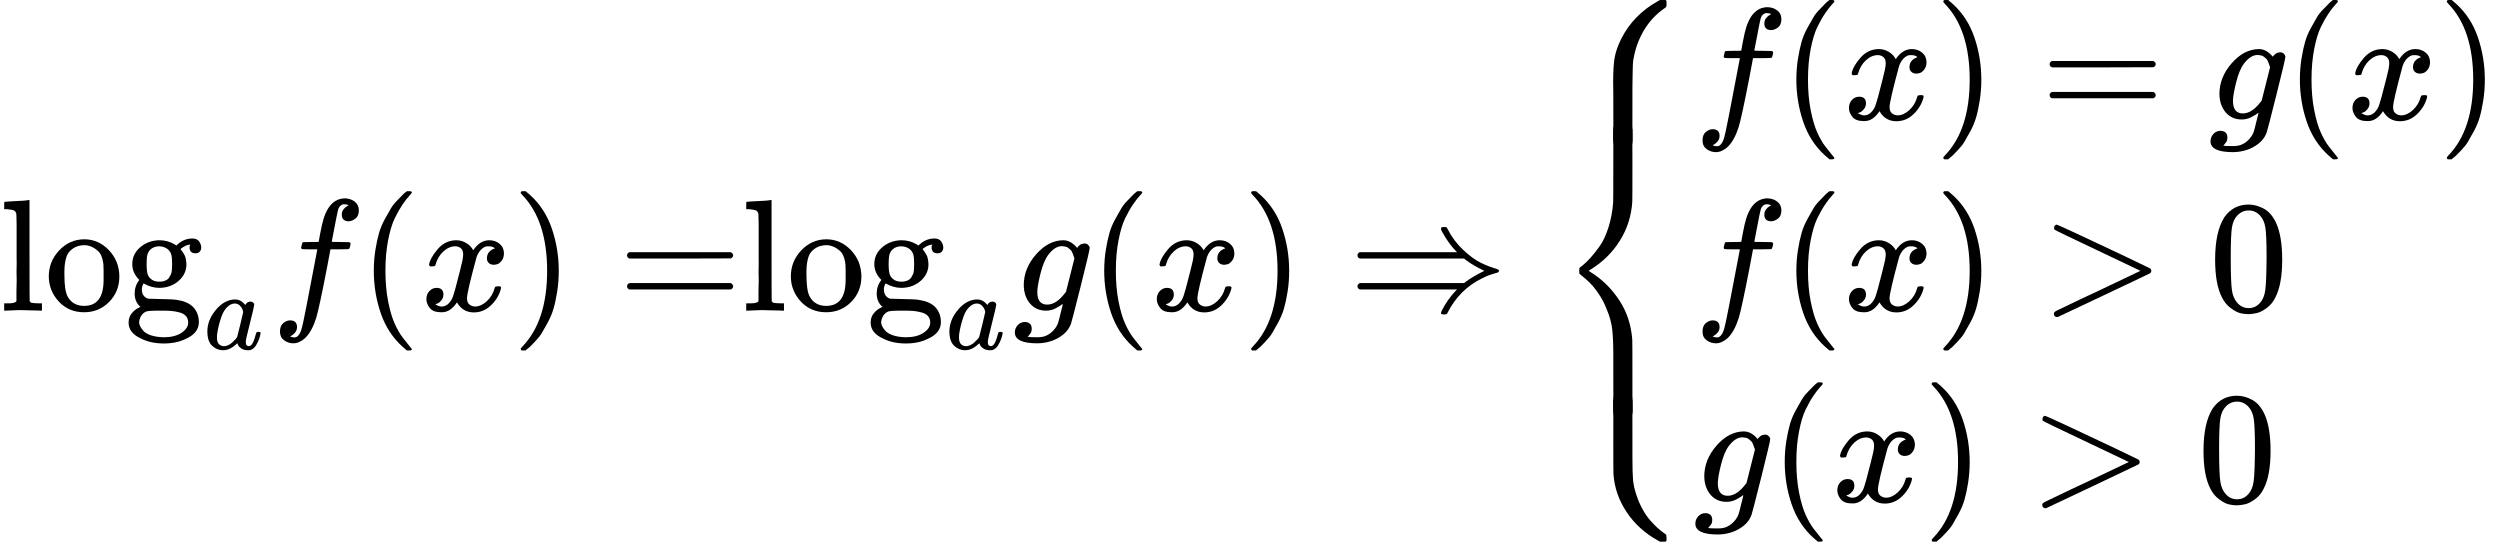 <?xml version="1.0" encoding="UTF-8" standalone="no"?>
<svg xmlns="http://www.w3.org/2000/svg" xmlns:xlink="http://www.w3.org/1999/xlink" width="284.016px" height="61.536px" viewBox="0 -1950 15692 3400"><defs><path id="MJX-299-TEX-N-6C" d="M42 46H56Q95 46 103 60V68Q103 77 103 91T103 124T104 167T104 217T104 272T104 329Q104 366 104 407T104 482T104 542T103 586T103 603Q100 622 89 628T44 637H26V660Q26 683 28 683L38 684Q48 685 67 686T104 688Q121 689 141 690T171 693T182 694H185V379Q185 62 186 60Q190 52 198 49Q219 46 247 46H263V0H255L232 1Q209 2 183 2T145 3T107 3T57 1L34 0H26V46H42Z"/><path id="MJX-299-TEX-N-6F" d="M28 214Q28 309 93 378T250 448Q340 448 405 380T471 215Q471 120 407 55T250 -10Q153 -10 91 57T28 214ZM250 30Q372 30 372 193V225V250Q372 272 371 288T364 326T348 362T317 390T268 410Q263 411 252 411Q222 411 195 399Q152 377 139 338T126 246V226Q126 130 145 91Q177 30 250 30Z"/><path id="MJX-299-TEX-N-67" d="M329 409Q373 453 429 453Q459 453 472 434T485 396Q485 382 476 371T449 360Q416 360 412 390Q410 404 415 411Q415 412 416 414V415Q388 412 363 393Q355 388 355 386Q355 385 359 381T368 369T379 351T388 325T392 292Q392 230 343 187T222 143Q172 143 123 171Q112 153 112 133Q112 98 138 81Q147 75 155 75T227 73Q311 72 335 67Q396 58 431 26Q470 -13 470 -72Q470 -139 392 -175Q332 -206 250 -206Q167 -206 107 -175Q29 -140 29 -75Q29 -39 50 -15T92 18L103 24Q67 55 67 108Q67 155 96 193Q52 237 52 292Q52 355 102 398T223 442Q274 442 318 416L329 409ZM299 343Q294 371 273 387T221 404Q192 404 171 388T145 343Q142 326 142 292Q142 248 149 227T179 192Q196 182 222 182Q244 182 260 189T283 207T294 227T299 242Q302 258 302 292T299 343ZM403 -75Q403 -50 389 -34T348 -11T299 -2T245 0H218Q151 0 138 -6Q118 -15 107 -34T95 -74Q95 -84 101 -97T122 -127T170 -155T250 -167Q319 -167 361 -139T403 -75Z"/><path id="MJX-299-TEX-I-61" d="M33 157Q33 258 109 349T280 441Q331 441 370 392Q386 422 416 422Q429 422 439 414T449 394Q449 381 412 234T374 68Q374 43 381 35T402 26Q411 27 422 35Q443 55 463 131Q469 151 473 152Q475 153 483 153H487Q506 153 506 144Q506 138 501 117T481 63T449 13Q436 0 417 -8Q409 -10 393 -10Q359 -10 336 5T306 36L300 51Q299 52 296 50Q294 48 292 46Q233 -10 172 -10Q117 -10 75 30T33 157ZM351 328Q351 334 346 350T323 385T277 405Q242 405 210 374T160 293Q131 214 119 129Q119 126 119 118T118 106Q118 61 136 44T179 26Q217 26 254 59T298 110Q300 114 325 217T351 328Z"/><path id="MJX-299-TEX-I-66" d="M118 -162Q120 -162 124 -164T135 -167T147 -168Q160 -168 171 -155T187 -126Q197 -99 221 27T267 267T289 382V385H242Q195 385 192 387Q188 390 188 397L195 425Q197 430 203 430T250 431Q298 431 298 432Q298 434 307 482T319 540Q356 705 465 705Q502 703 526 683T550 630Q550 594 529 578T487 561Q443 561 443 603Q443 622 454 636T478 657L487 662Q471 668 457 668Q445 668 434 658T419 630Q412 601 403 552T387 469T380 433Q380 431 435 431Q480 431 487 430T498 424Q499 420 496 407T491 391Q489 386 482 386T428 385H372L349 263Q301 15 282 -47Q255 -132 212 -173Q175 -205 139 -205Q107 -205 81 -186T55 -132Q55 -95 76 -78T118 -61Q162 -61 162 -103Q162 -122 151 -136T127 -157L118 -162Z"/><path id="MJX-299-TEX-N-28" d="M94 250Q94 319 104 381T127 488T164 576T202 643T244 695T277 729T302 750H315H319Q333 750 333 741Q333 738 316 720T275 667T226 581T184 443T167 250T184 58T225 -81T274 -167T316 -220T333 -241Q333 -250 318 -250H315H302L274 -226Q180 -141 137 -14T94 250Z"/><path id="MJX-299-TEX-I-78" d="M52 289Q59 331 106 386T222 442Q257 442 286 424T329 379Q371 442 430 442Q467 442 494 420T522 361Q522 332 508 314T481 292T458 288Q439 288 427 299T415 328Q415 374 465 391Q454 404 425 404Q412 404 406 402Q368 386 350 336Q290 115 290 78Q290 50 306 38T341 26Q378 26 414 59T463 140Q466 150 469 151T485 153H489Q504 153 504 145Q504 144 502 134Q486 77 440 33T333 -11Q263 -11 227 52Q186 -10 133 -10H127Q78 -10 57 16T35 71Q35 103 54 123T99 143Q142 143 142 101Q142 81 130 66T107 46T94 41L91 40Q91 39 97 36T113 29T132 26Q168 26 194 71Q203 87 217 139T245 247T261 313Q266 340 266 352Q266 380 251 392T217 404Q177 404 142 372T93 290Q91 281 88 280T72 278H58Q52 284 52 289Z"/><path id="MJX-299-TEX-N-29" d="M60 749L64 750Q69 750 74 750H86L114 726Q208 641 251 514T294 250Q294 182 284 119T261 12T224 -76T186 -143T145 -194T113 -227T90 -246Q87 -249 86 -250H74Q66 -250 63 -250T58 -247T55 -238Q56 -237 66 -225Q221 -64 221 250T66 725Q56 737 55 738Q55 746 60 749Z"/><path id="MJX-299-TEX-N-3D" d="M56 347Q56 360 70 367H707Q722 359 722 347Q722 336 708 328L390 327H72Q56 332 56 347ZM56 153Q56 168 72 173H708Q722 163 722 153Q722 140 707 133H70Q56 140 56 153Z"/><path id="MJX-299-TEX-I-67" d="M311 43Q296 30 267 15T206 0Q143 0 105 45T66 160Q66 265 143 353T314 442Q361 442 401 394L404 398Q406 401 409 404T418 412T431 419T447 422Q461 422 470 413T480 394Q480 379 423 152T363 -80Q345 -134 286 -169T151 -205Q10 -205 10 -137Q10 -111 28 -91T74 -71Q89 -71 102 -80T116 -111Q116 -121 114 -130T107 -144T99 -154T92 -162L90 -164H91Q101 -167 151 -167Q189 -167 211 -155Q234 -144 254 -122T282 -75Q288 -56 298 -13Q311 35 311 43ZM384 328L380 339Q377 350 375 354T369 368T359 382T346 393T328 402T306 405Q262 405 221 352Q191 313 171 233T151 117Q151 38 213 38Q269 38 323 108L331 118L384 328Z"/><path id="MJX-299-TEX-N-21D2" d="M580 514Q580 525 596 525Q601 525 604 525T609 525T613 524T615 523T617 520T619 517T622 512Q659 438 720 381T831 300T927 263Q944 258 944 250T935 239T898 228T840 204Q696 134 622 -12Q618 -21 615 -22T600 -24Q580 -24 580 -17Q580 -13 585 0Q620 69 671 123L681 133H70Q56 140 56 153Q56 168 72 173H725L735 181Q774 211 852 250Q851 251 834 259T789 283T735 319L725 327H72Q56 332 56 347Q56 360 70 367H681L671 377Q638 412 609 458T580 514Z"/><path id="MJX-299-TEX-S4-23A7" d="M712 899L718 893V876V865Q718 854 704 846Q627 793 577 710T510 525Q510 524 509 521Q505 493 504 349Q504 345 504 334Q504 277 504 240Q504 -2 503 -4Q502 -8 494 -9T444 -10Q392 -10 390 -9Q387 -8 386 -5Q384 5 384 230Q384 262 384 312T383 382Q383 481 392 535T434 656Q510 806 664 892L677 899H712Z"/><path id="MJX-299-TEX-S4-23A9" d="M718 -893L712 -899H677L666 -893Q542 -825 468 -714T385 -476Q384 -466 384 -282Q384 3 385 5L389 9Q392 10 444 10Q486 10 494 9T503 4Q504 2 504 -239V-310V-366Q504 -470 508 -513T530 -609Q546 -657 569 -698T617 -767T661 -812T699 -843T717 -856T718 -876V-893Z"/><path id="MJX-299-TEX-S4-23A8" d="M389 1159Q391 1160 455 1160Q496 1160 498 1159Q501 1158 502 1155Q504 1145 504 924Q504 691 503 682Q494 549 425 439T243 259L229 250L243 241Q349 175 421 66T503 -182Q504 -191 504 -424Q504 -600 504 -629T499 -659H498Q496 -660 444 -660T390 -659Q387 -658 386 -655Q384 -645 384 -425V-282Q384 -176 377 -116T342 10Q325 54 301 92T255 155T214 196T183 222T171 232Q170 233 170 250T171 268Q171 269 191 284T240 331T300 407T354 524T383 679Q384 691 384 925Q384 1152 385 1155L389 1159Z"/><path id="MJX-299-TEX-S4-23AA" d="M384 150V266Q384 304 389 309Q391 310 455 310Q496 310 498 309Q502 308 503 298Q504 283 504 150Q504 32 504 12T499 -9H498Q496 -10 444 -10T390 -9Q386 -8 385 2Q384 17 384 150Z"/><path id="MJX-299-TEX-N-3E" d="M84 520Q84 528 88 533T96 539L99 540Q106 540 253 471T544 334L687 265Q694 260 694 250T687 235Q685 233 395 96L107 -40H101Q83 -38 83 -20Q83 -19 83 -17Q82 -10 98 -1Q117 9 248 71Q326 108 378 132L626 250L378 368Q90 504 86 509Q84 513 84 520Z"/><path id="MJX-299-TEX-N-30" d="M96 585Q152 666 249 666Q297 666 345 640T423 548Q460 465 460 320Q460 165 417 83Q397 41 362 16T301 -15T250 -22Q224 -22 198 -16T137 16T82 83Q39 165 39 320Q39 494 96 585ZM321 597Q291 629 250 629Q208 629 178 597Q153 571 145 525T137 333Q137 175 145 125T181 46Q209 16 250 16Q290 16 318 46Q347 76 354 130T362 333Q362 478 354 524T321 597Z"/></defs><g stroke="currentColor" fill="currentColor" stroke-width="0" transform="matrix(1 0 0 -1 0 0)"><g data-mml-node="math"><g data-mml-node="msub"><g data-mml-node="TeXAtom"><g data-mml-node="mi"><use xlink:href="#MJX-299-TEX-N-6C"/></g><g data-mml-node="mi" transform="translate(278, 0)"><use xlink:href="#MJX-299-TEX-N-6F"/></g><g data-mml-node="mi" transform="translate(778, 0)"><use xlink:href="#MJX-299-TEX-N-67"/></g></g><g data-mml-node="mi" transform="translate(1278, -241.4) scale(0.707)"><use xlink:href="#MJX-299-TEX-I-61"/></g></g><g data-mml-node="mi" transform="translate(1702.1, 0)"><use xlink:href="#MJX-299-TEX-I-66"/></g><g data-mml-node="mo" transform="translate(2252.1, 0)"><use xlink:href="#MJX-299-TEX-N-28"/></g><g data-mml-node="mi" transform="translate(2641.1, 0)"><use xlink:href="#MJX-299-TEX-I-78"/></g><g data-mml-node="mo" transform="translate(3213.1, 0)"><use xlink:href="#MJX-299-TEX-N-29"/></g><g data-mml-node="mo" transform="translate(3879.8, 0)"><use xlink:href="#MJX-299-TEX-N-3D"/></g><g data-mml-node="msub" transform="translate(4657.8, 0)"><g data-mml-node="TeXAtom"><g data-mml-node="mi"><use xlink:href="#MJX-299-TEX-N-6C"/></g><g data-mml-node="mi" transform="translate(278, 0)"><use xlink:href="#MJX-299-TEX-N-6F"/></g><g data-mml-node="mi" transform="translate(778, 0)"><use xlink:href="#MJX-299-TEX-N-67"/></g></g><g data-mml-node="mi" transform="translate(1278, -241.4) scale(0.707)"><use xlink:href="#MJX-299-TEX-I-61"/></g></g><g data-mml-node="mi" transform="translate(6359.9, 0)"><use xlink:href="#MJX-299-TEX-I-67"/></g><g data-mml-node="mo" transform="translate(6836.9, 0)"><use xlink:href="#MJX-299-TEX-N-28"/></g><g data-mml-node="mi" transform="translate(7225.9, 0)"><use xlink:href="#MJX-299-TEX-I-78"/></g><g data-mml-node="mo" transform="translate(7797.9, 0)"><use xlink:href="#MJX-299-TEX-N-29"/></g><g data-mml-node="mo" transform="translate(8464.7, 0)"><use xlink:href="#MJX-299-TEX-N-21D2"/></g><g data-mml-node="mrow" transform="translate(9742.5, 0)"><g data-mml-node="mo"><use xlink:href="#MJX-299-TEX-S4-23A7" transform="translate(0, 1051)"/><use xlink:href="#MJX-299-TEX-S4-23A9" transform="translate(0, -551)"/><use xlink:href="#MJX-299-TEX-S4-23A8" transform="translate(0, 0)"/><svg width="889" height="81" y="1060" x="0" viewBox="0 14.3 889 81"><use xlink:href="#MJX-299-TEX-S4-23AA" transform="scale(1, 0.398)"/></svg><svg width="889" height="81" y="-641" x="0" viewBox="0 14.3 889 81"><use xlink:href="#MJX-299-TEX-S4-23AA" transform="scale(1, 0.398)"/></svg></g><g data-mml-node="mtable" transform="translate(889, 0)"><g data-mml-node="mtr" transform="translate(0, 1200)"><g data-mml-node="mtd"><g data-mml-node="mi"><use xlink:href="#MJX-299-TEX-I-66"/></g><g data-mml-node="mo" transform="translate(550, 0)"><use xlink:href="#MJX-299-TEX-N-28"/></g><g data-mml-node="mi" transform="translate(939, 0)"><use xlink:href="#MJX-299-TEX-I-78"/></g><g data-mml-node="mo" transform="translate(1511, 0)"><use xlink:href="#MJX-299-TEX-N-29"/></g><g data-mml-node="mo" transform="translate(2177.8, 0)"><use xlink:href="#MJX-299-TEX-N-3D"/></g><g data-mml-node="mi" transform="translate(3233.6, 0)"><use xlink:href="#MJX-299-TEX-I-67"/></g><g data-mml-node="mo" transform="translate(3710.6, 0)"><use xlink:href="#MJX-299-TEX-N-28"/></g><g data-mml-node="mi" transform="translate(4099.6, 0)"><use xlink:href="#MJX-299-TEX-I-78"/></g><g data-mml-node="mo" transform="translate(4671.6, 0)"><use xlink:href="#MJX-299-TEX-N-29"/></g></g></g><g data-mml-node="mtr" transform="translate(0, 0)"><g data-mml-node="mtd"><g data-mml-node="mi"><use xlink:href="#MJX-299-TEX-I-66"/></g><g data-mml-node="mo" transform="translate(550, 0)"><use xlink:href="#MJX-299-TEX-N-28"/></g><g data-mml-node="mi" transform="translate(939, 0)"><use xlink:href="#MJX-299-TEX-I-78"/></g><g data-mml-node="mo" transform="translate(1511, 0)"><use xlink:href="#MJX-299-TEX-N-29"/></g><g data-mml-node="mo" transform="translate(2177.8, 0)"><use xlink:href="#MJX-299-TEX-N-3E"/></g><g data-mml-node="mn" transform="translate(3233.6, 0)"><use xlink:href="#MJX-299-TEX-N-30"/></g></g></g><g data-mml-node="mtr" transform="translate(0, -1200)"><g data-mml-node="mtd"><g data-mml-node="mi"><use xlink:href="#MJX-299-TEX-I-67"/></g><g data-mml-node="mo" transform="translate(477, 0)"><use xlink:href="#MJX-299-TEX-N-28"/></g><g data-mml-node="mi" transform="translate(866, 0)"><use xlink:href="#MJX-299-TEX-I-78"/></g><g data-mml-node="mo" transform="translate(1438, 0)"><use xlink:href="#MJX-299-TEX-N-29"/></g><g data-mml-node="mo" transform="translate(2104.8, 0)"><use xlink:href="#MJX-299-TEX-N-3E"/></g><g data-mml-node="mn" transform="translate(3160.6, 0)"><use xlink:href="#MJX-299-TEX-N-30"/></g></g></g></g><g data-mml-node="mo" transform="translate(5949.6, 0)"/></g></g></g></svg>
